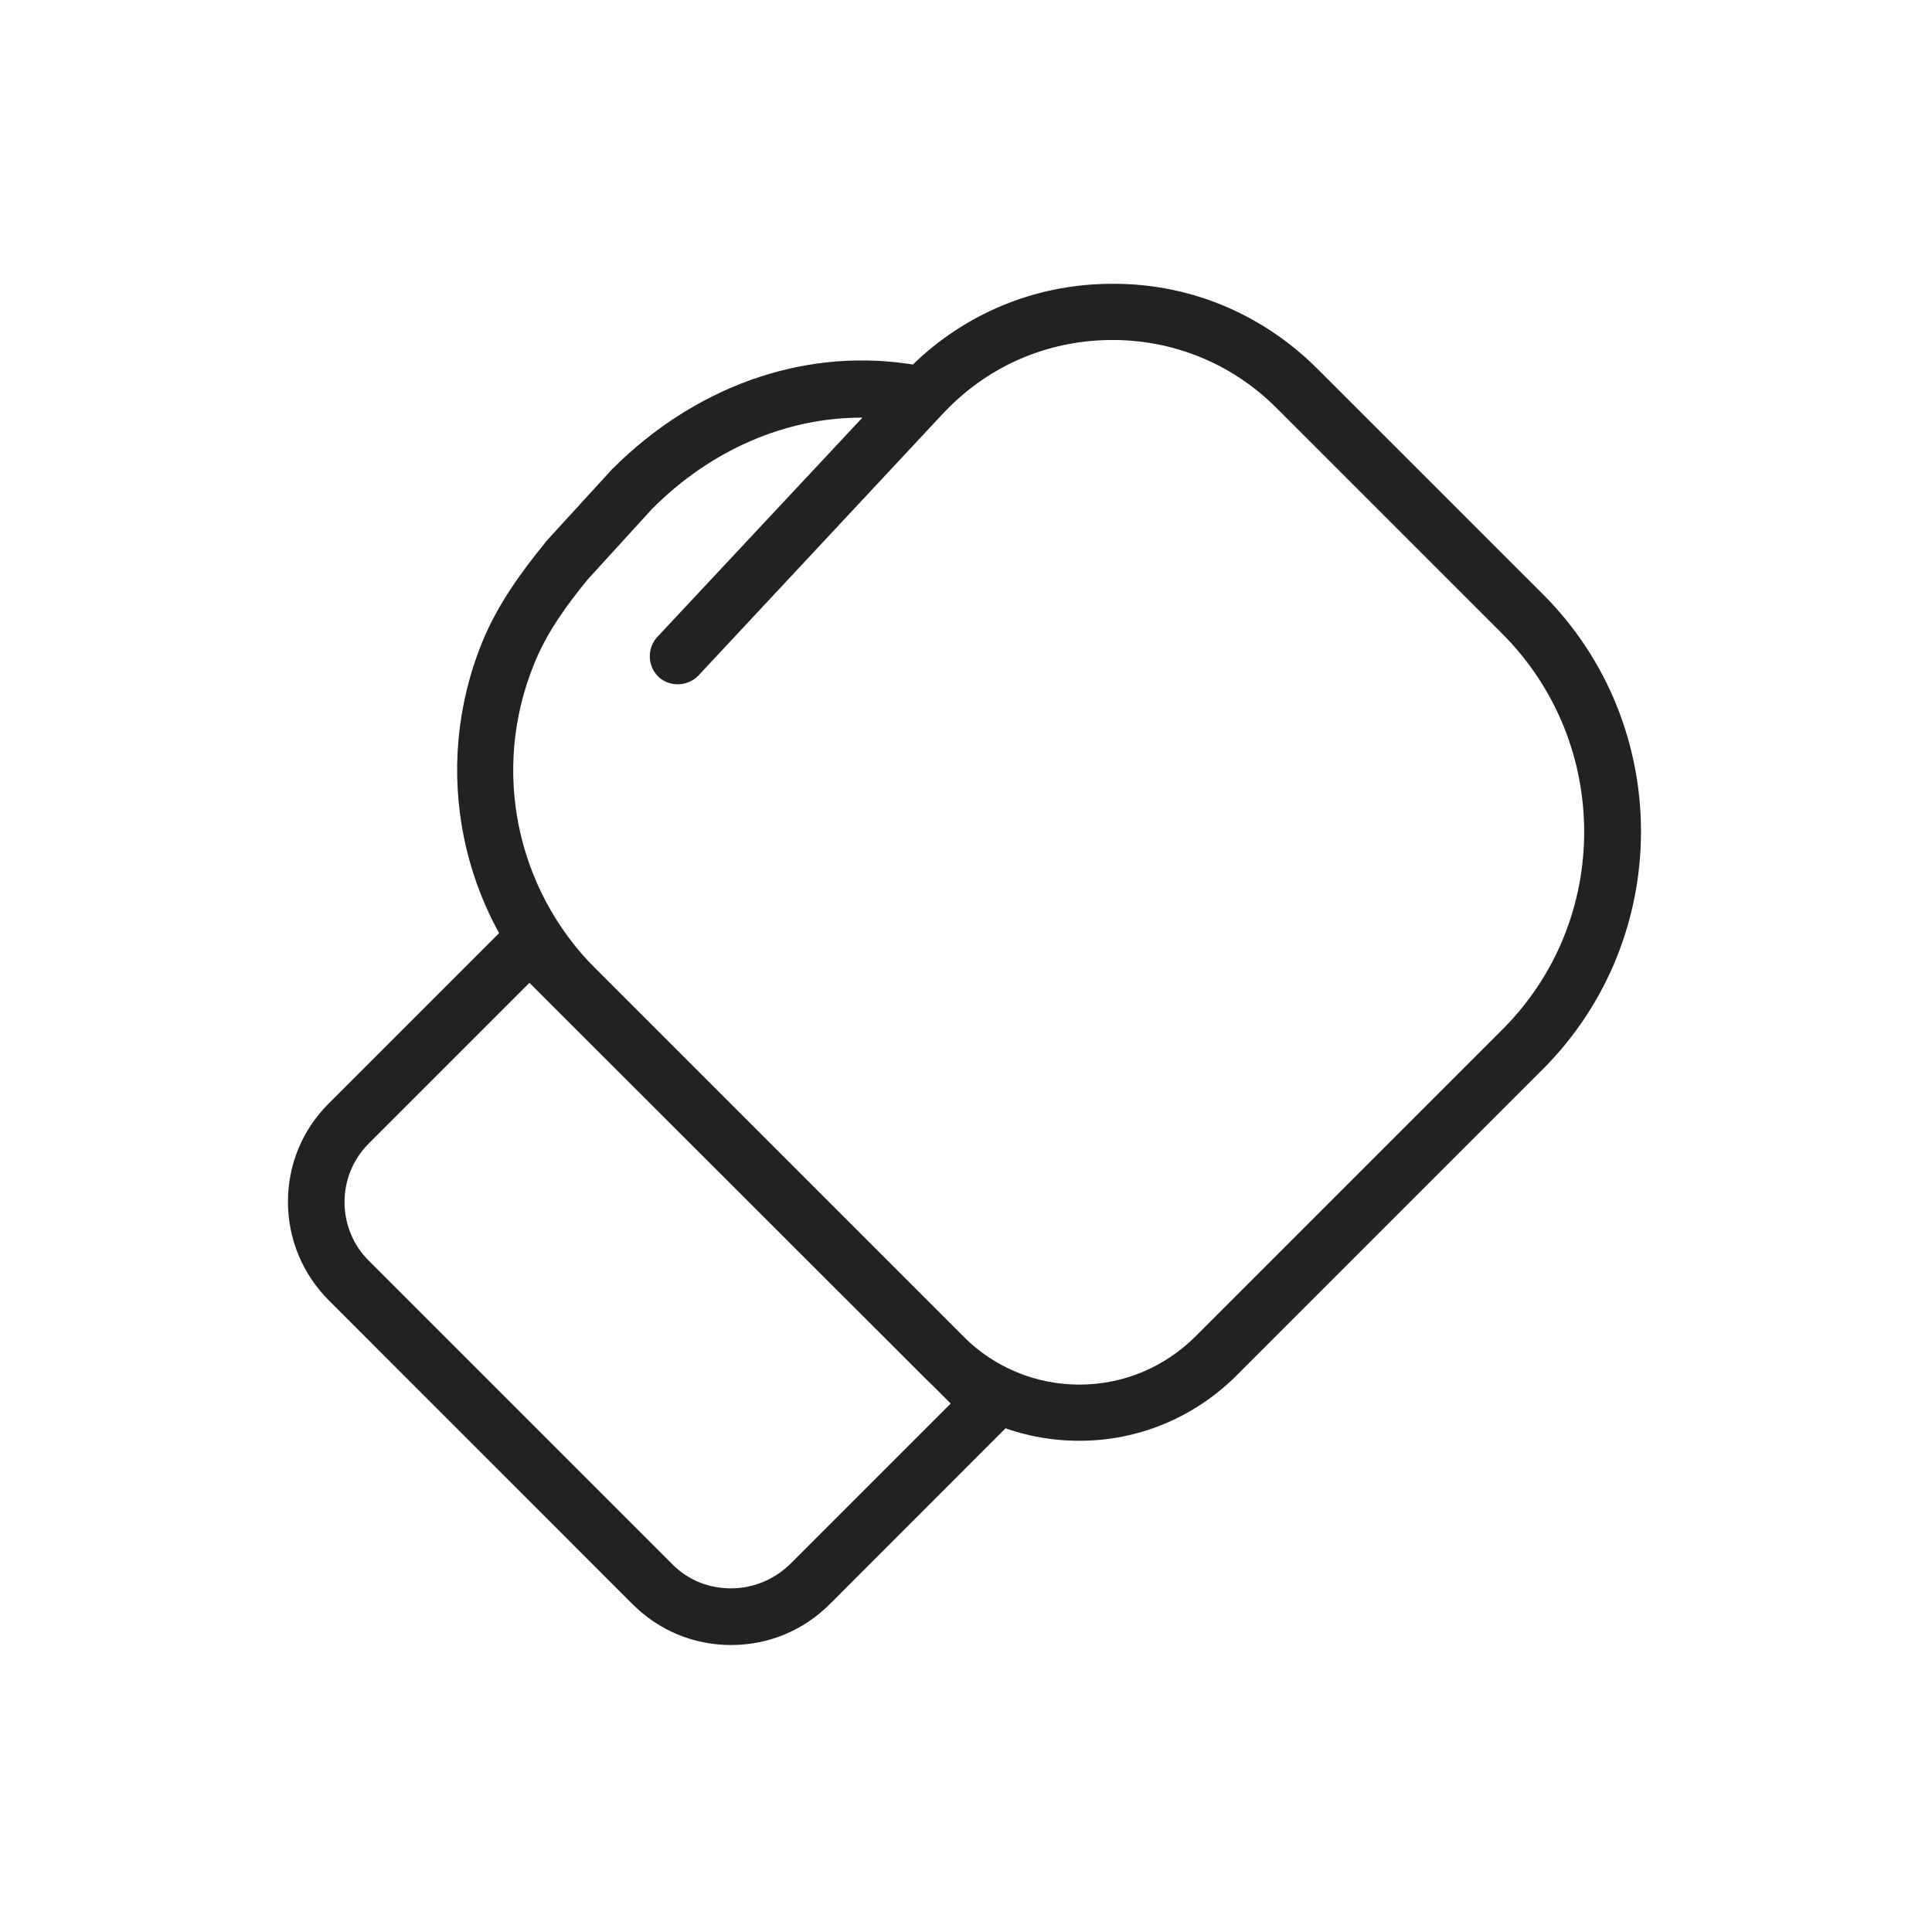 <svg width="24" height="24" viewBox="0 0 24 24" fill="none" xmlns="http://www.w3.org/2000/svg">
<path d="M9.082 20.435C8.619 20.435 8.188 20.257 7.858 19.928L4.085 16.154C3.761 15.83 3.577 15.393 3.577 14.93C3.577 14.467 3.755 14.036 4.085 13.706L6.33 11.461C6.469 11.321 6.685 11.321 6.825 11.461L12.552 17.188C12.691 17.327 12.691 17.543 12.552 17.682L10.307 19.928C9.977 20.257 9.545 20.435 9.082 20.435ZM6.577 12.209L4.579 14.207C4.18 14.606 4.18 15.26 4.579 15.659L8.353 19.433C8.55 19.63 8.803 19.731 9.082 19.731C9.355 19.731 9.615 19.623 9.812 19.433L11.81 17.435L6.577 12.209Z" fill="#222222"/>
<path d="M13.408 17.898C12.672 17.898 11.981 17.613 11.467 17.093L6.907 12.532C5.715 11.34 5.353 9.552 5.987 7.985C6.184 7.497 6.495 7.084 6.767 6.748C6.774 6.742 6.774 6.736 6.78 6.729L7.598 5.835C7.598 5.829 7.605 5.829 7.611 5.822C8.62 4.814 9.945 4.332 11.258 4.516L11.34 4.528C11.994 3.894 12.85 3.539 13.763 3.526C14.74 3.507 15.66 3.881 16.357 4.573L19.167 7.382C20.791 9.006 20.791 11.651 19.167 13.281L15.355 17.093C14.829 17.613 14.137 17.898 13.408 17.898ZM7.3 7.199C7.047 7.509 6.793 7.852 6.634 8.251C6.102 9.558 6.406 11.042 7.402 12.038L11.962 16.598C12.349 16.985 12.863 17.2 13.408 17.2C13.954 17.2 14.467 16.985 14.854 16.598L18.666 12.786C20.017 11.435 20.017 9.234 18.666 7.877L15.856 5.067C15.298 4.509 14.556 4.211 13.77 4.224C12.983 4.237 12.254 4.56 11.715 5.137L11.708 5.144L8.677 8.391C8.543 8.53 8.321 8.537 8.182 8.41C8.042 8.277 8.036 8.055 8.163 7.915L10.713 5.188C10.706 5.188 10.706 5.188 10.7 5.188C9.761 5.188 8.829 5.588 8.099 6.323L7.3 7.199Z" fill="#222222"/>
</svg>
